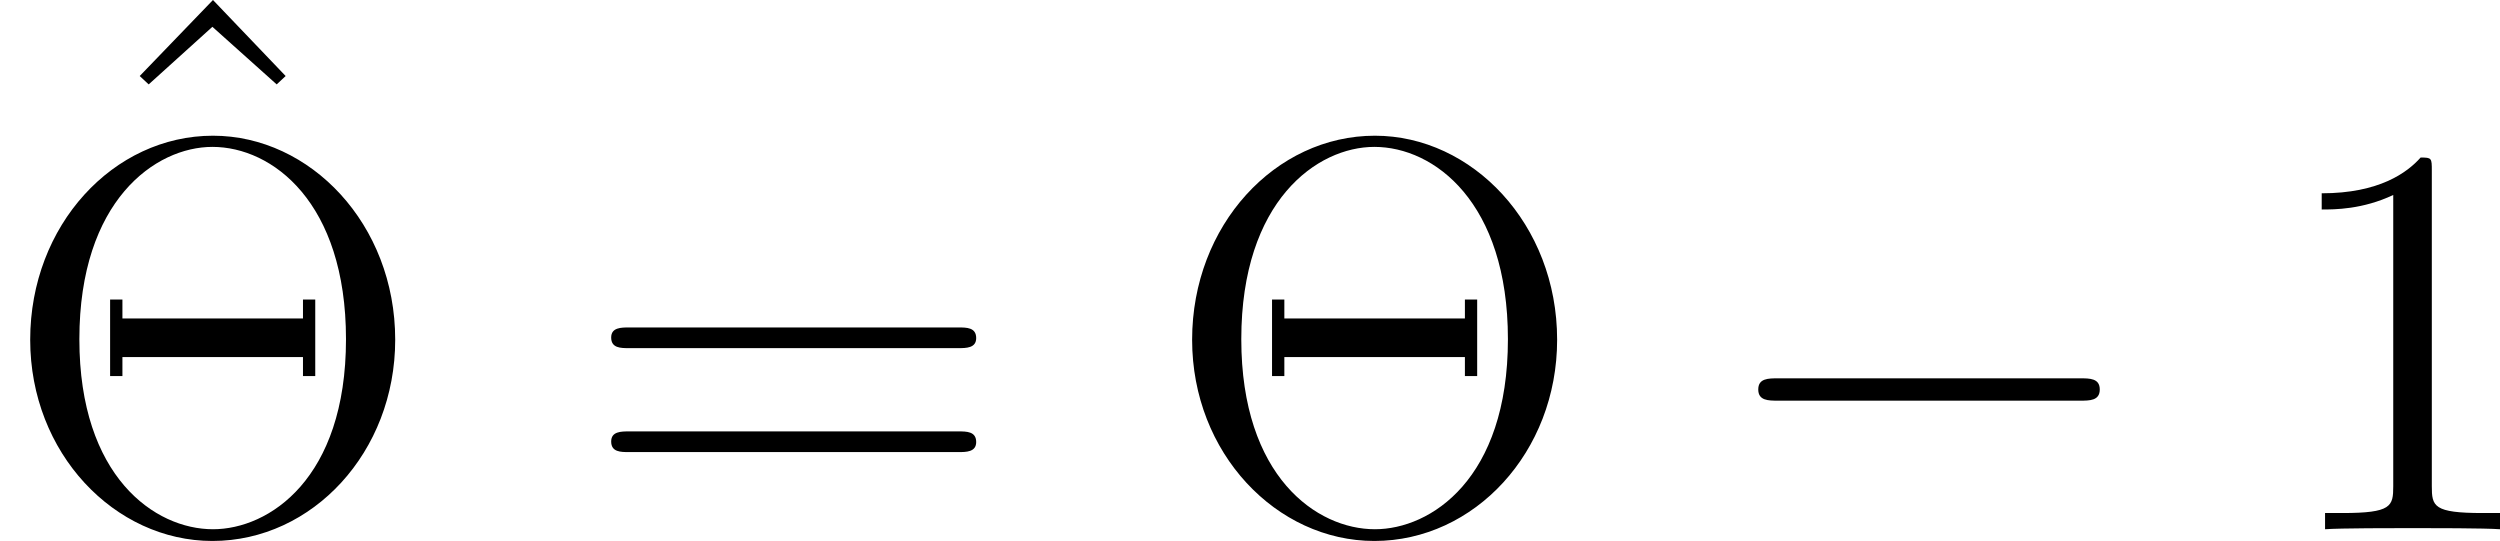 <?xml version='1.0' encoding='UTF-8'?>
<!-- This file was generated by dvisvgm 2.9.1 -->
<svg version='1.1' xmlns='http://www.w3.org/2000/svg' xmlns:xlink='http://www.w3.org/1999/xlink' width='64.163pt' height='13.884pt' viewBox='9.099 264.313 64.163 13.884'>
<defs>
<path id='g17-0' d='M9.454-3.3C9.698-3.3 9.956-3.3 9.956-3.587S9.698-3.873 9.454-3.873H1.693C1.449-3.873 1.191-3.873 1.191-3.587S1.449-3.3 1.693-3.3H9.454Z'/>
<path id='g19-2' d='M10.143-4.863C10.143-7.833 7.962-10.1 5.466-10.1C2.912-10.1 .775-7.804 .775-4.863C.775-1.951 2.941 .301 5.452 .301C8.02 .301 10.143-1.98 10.143-4.863ZM5.466 0C3.974 0 2.037-1.349 2.037-4.878C2.037-8.436 3.988-9.813 5.452-9.813C6.987-9.813 8.88-8.393 8.88-4.878C8.88-1.291 6.901 0 5.466 0ZM8.091-5.896H7.776V-5.409H3.142V-5.896H2.826V-3.931H3.142V-4.419H7.776V-3.931H8.091V-5.896Z'/>
<path id='g19-49' d='M4.132-9.196C4.132-9.526 4.132-9.54 3.845-9.54C3.5-9.153 2.783-8.622 1.306-8.622V-8.206C1.635-8.206 2.353-8.206 3.142-8.579V-1.105C3.142-.588 3.099-.416 1.836-.416H1.392V0C1.779-.029 3.171-.029 3.644-.029S5.495-.029 5.882 0V-.416H5.437C4.175-.416 4.132-.588 4.132-1.105V-9.196Z'/>
<path id='g19-61' d='M9.684-4.648C9.885-4.648 10.143-4.648 10.143-4.906C10.143-5.179 9.899-5.179 9.684-5.179H1.234C1.033-5.179 .775-5.179 .775-4.921C.775-4.648 1.019-4.648 1.234-4.648H9.684ZM9.684-1.98C9.885-1.98 10.143-1.98 10.143-2.238C10.143-2.511 9.899-2.511 9.684-2.511H1.234C1.033-2.511 .775-2.511 .775-2.252C.775-1.98 1.019-1.98 1.234-1.98H9.684Z'/>
<path id='g19-94' d='M3.515-9.956L1.635-8.005L1.865-7.79L3.5-9.268L5.15-7.79L5.38-8.005L3.515-9.956Z'/>
</defs>
<g id='page1'>
<use x='11.05' y='274.269' xlink:href='#g19-94'/>
<use x='9.099' y='277.896' xlink:href='#g19-2'/>
<use x='24.01' y='277.896' xlink:href='#g19-61'/>
<use x='38.92' y='277.896' xlink:href='#g19-2'/>
<use x='53.034' y='277.896' xlink:href='#g17-0'/>
<use x='67.38' y='277.896' xlink:href='#g19-49'/>
</g>
</svg>